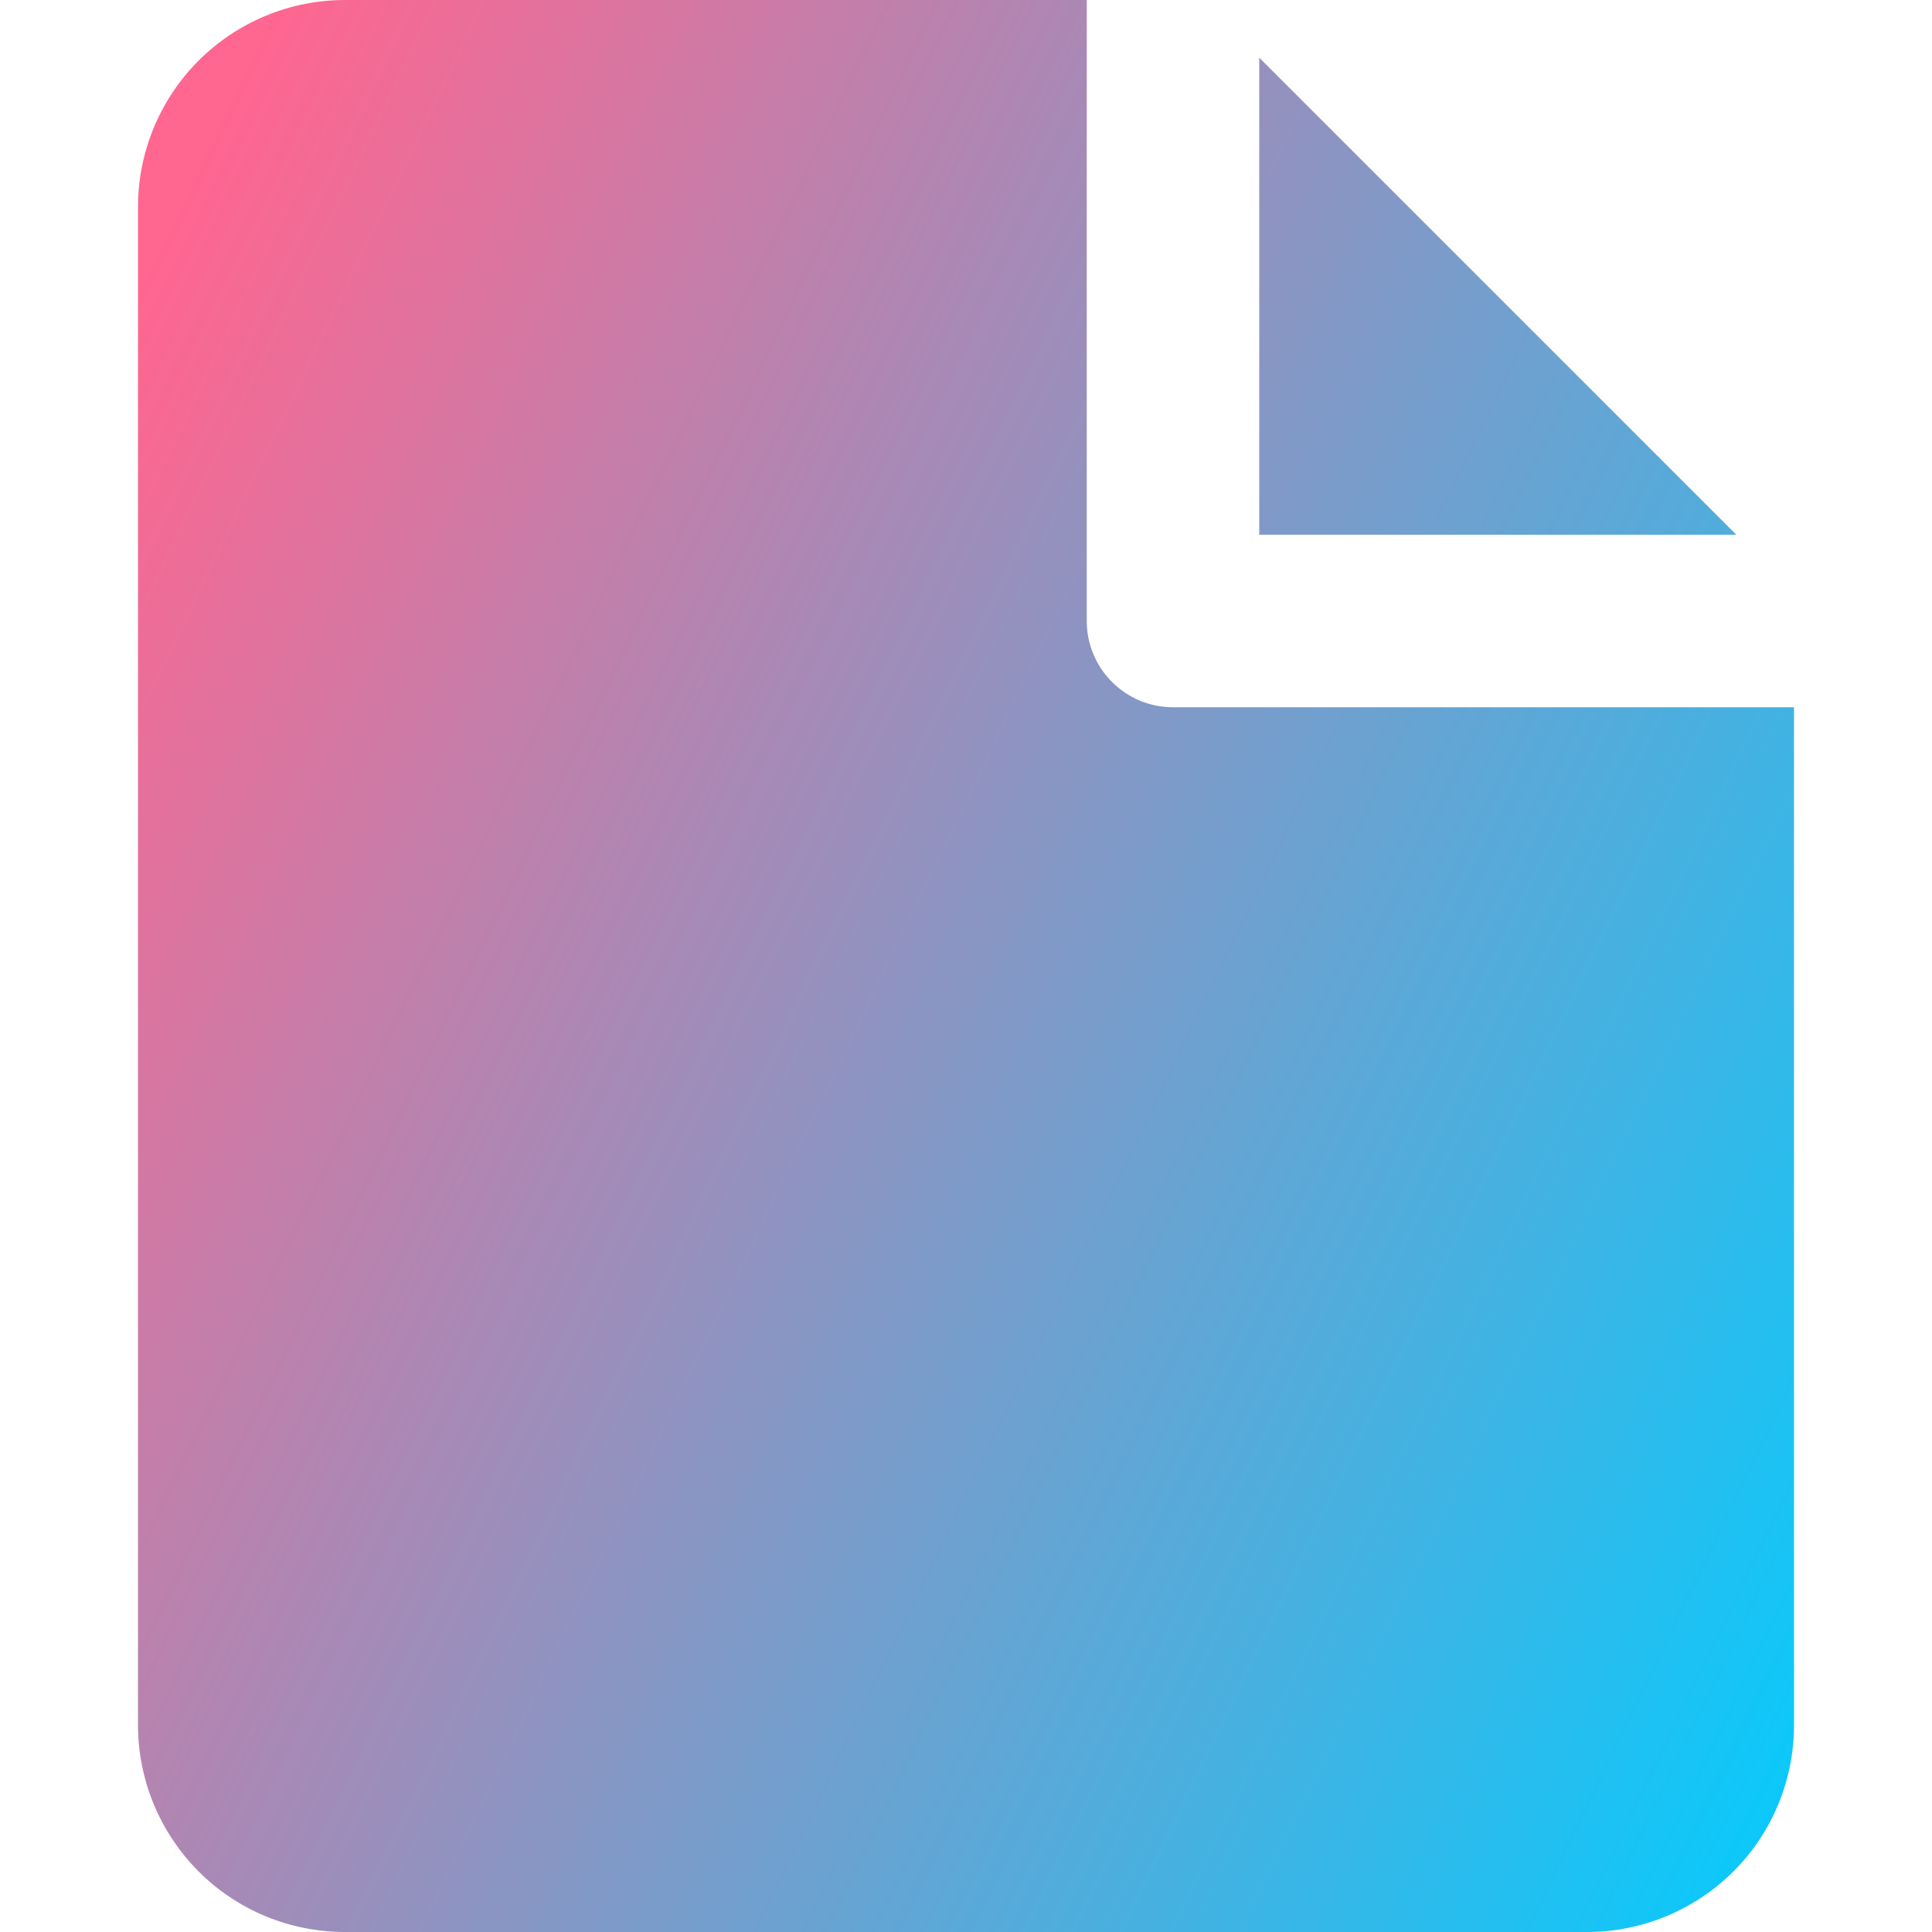 <svg xmlns="http://www.w3.org/2000/svg" fill="none" viewBox="0 0 14 14" id="New-File--Streamline-Core-Gradient.svg" height="50" width="50" stroke-width="1"><desc>New File Streamline Icon: https://streamlinehq.com</desc><g id="Free Gradient/Interface Essential/new-file--empty-common-file-content"><path id="Subtract" fill="url(#paint0_linear_14402_8089)" fill-rule="evenodd" d="M7.875-0H2.5c-.398 0-.779.158-1.061.439C1.158.721 1 1.102 1 1.5V12.5c0 .398.158.779.439 1.061s.663.439 1.061.439h9c.398 0 .779-.158 1.061-.439S13 12.898 13 12.5V5.125H8.5c-.345 0-.625-.28-.625-.625V-0ZM12.582 3.875 9.125.418V3.875h3.457Z" clip-rule="evenodd"></path></g><defs><linearGradient id="paint0_linear_14402_8089" x1="1.461" x2="16.073" y1="1.131" y2="8.19" gradientUnits="userSpaceOnUse"><stop stop-color="#ff6690"></stop><stop offset="1" stop-color="#00cdff"></stop></linearGradient></defs></svg>